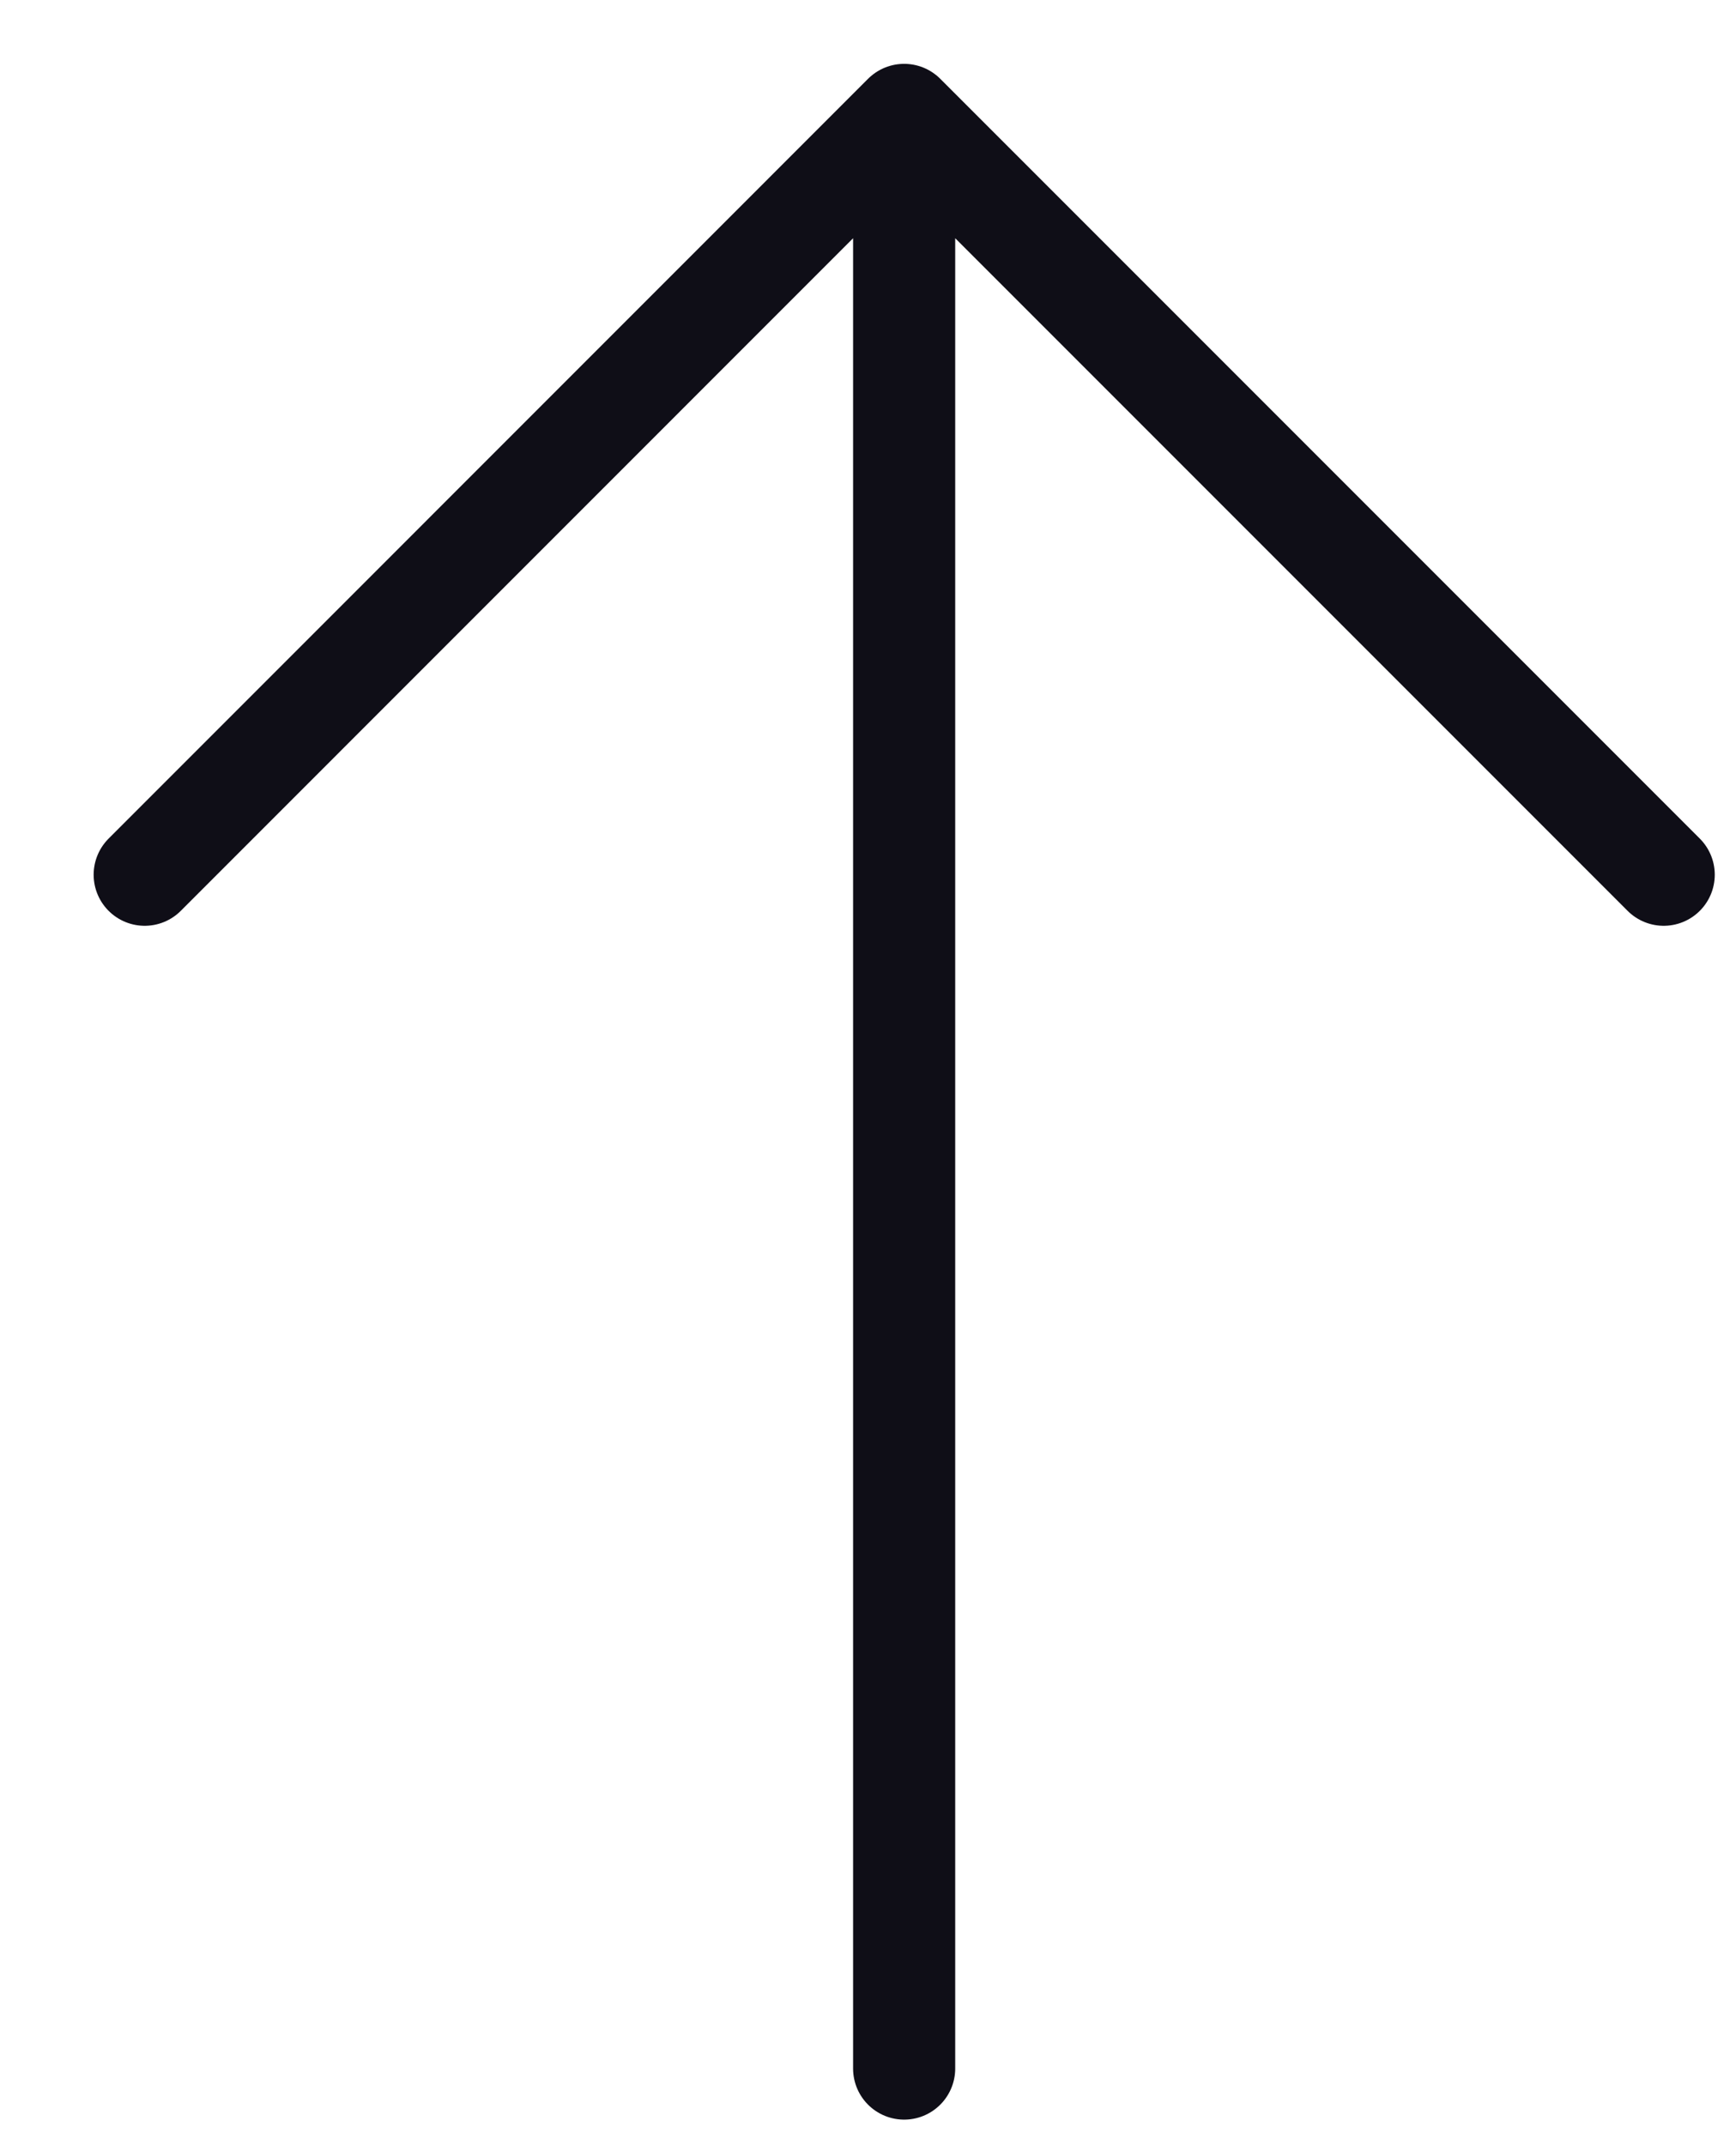 <?xml version="1.0" encoding="UTF-8"?> <svg xmlns="http://www.w3.org/2000/svg" width="17" height="21" viewBox="0 0 17 21" fill="none"> <path d="M8.854 20.25V1.125M8.854 1.125L1.417 8.563M8.854 1.125L16.292 8.563" stroke="#0F0E17" stroke-linecap="round" stroke-linejoin="round"></path> </svg> 